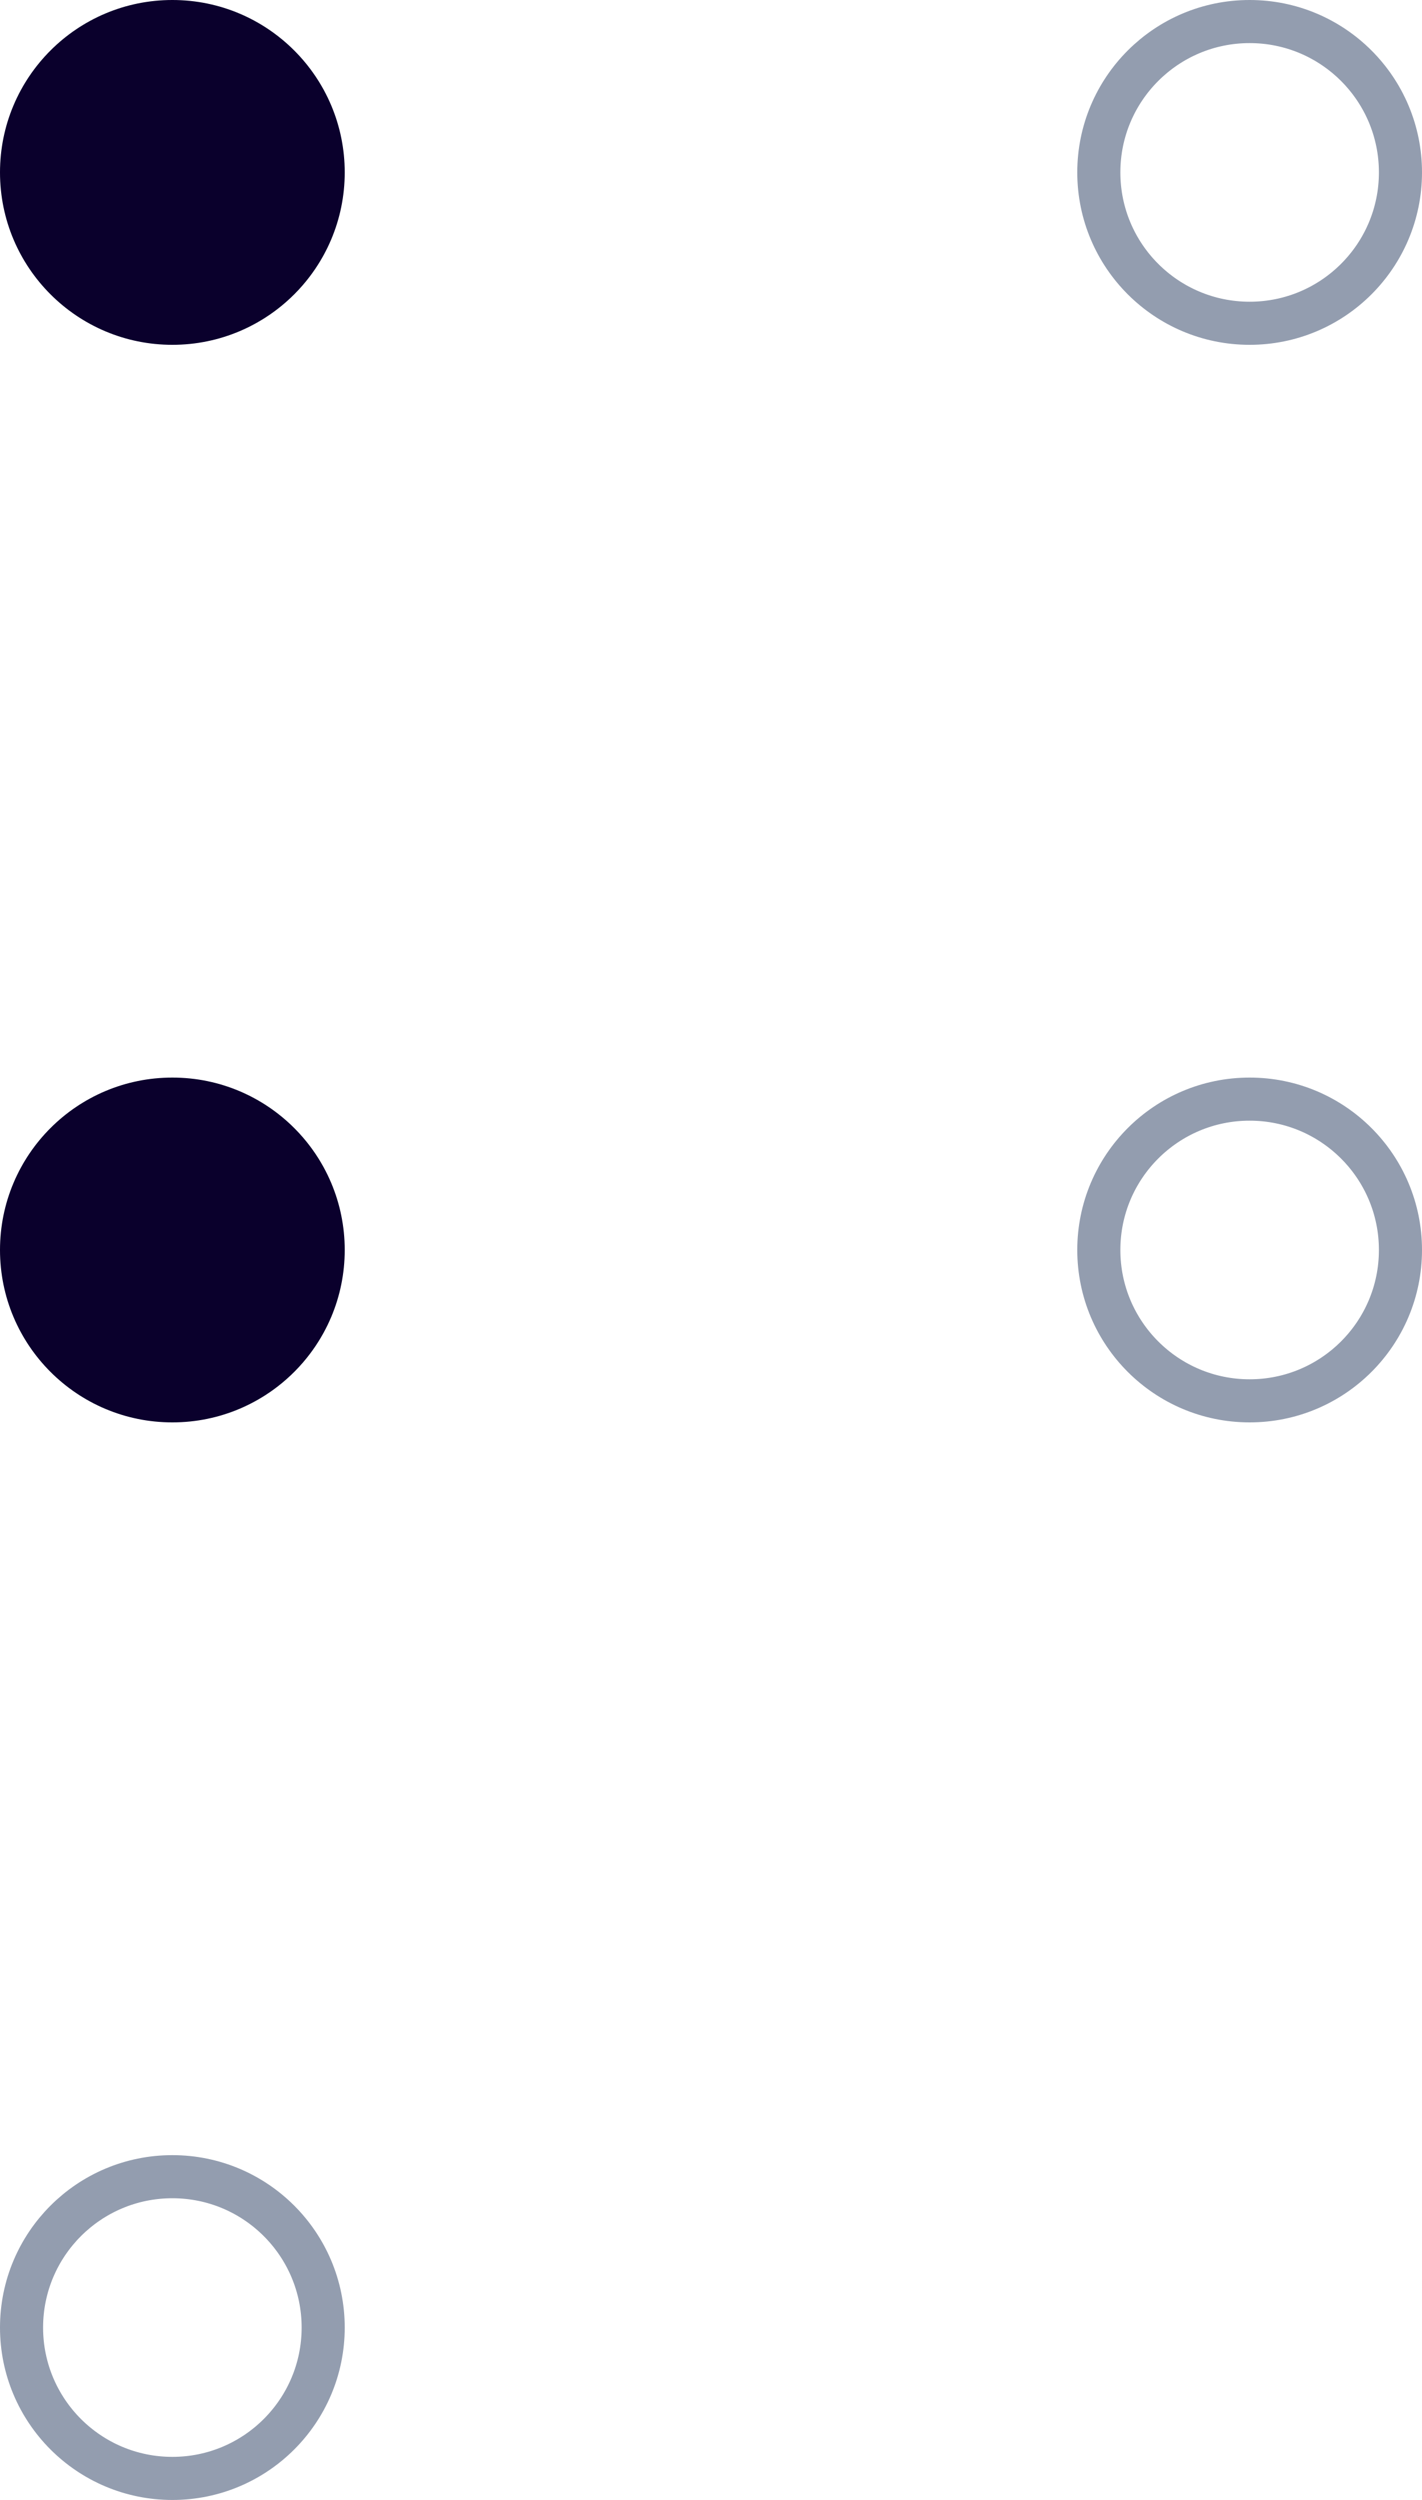 <svg width="33" height="58" viewBox="0 0 33 58" fill="none" xmlns="http://www.w3.org/2000/svg">
<circle cx="4" cy="29" r="4" transform="rotate(-180 4 29)" fill="#0A002C"/>
<circle cx="4" cy="54" r="3.5" transform="rotate(-180 4 54)" stroke="#939DAF"/>
<circle cx="29" cy="29" r="3.5" transform="rotate(-180 29 29)" stroke="#939DAF"/>
<circle cx="4" cy="4" r="4" transform="rotate(-180 4 4)" fill="#0A002C"/>
<circle cx="29" cy="4" r="3.5" transform="rotate(-180 29 4)" stroke="#939DAF"/>
</svg>
